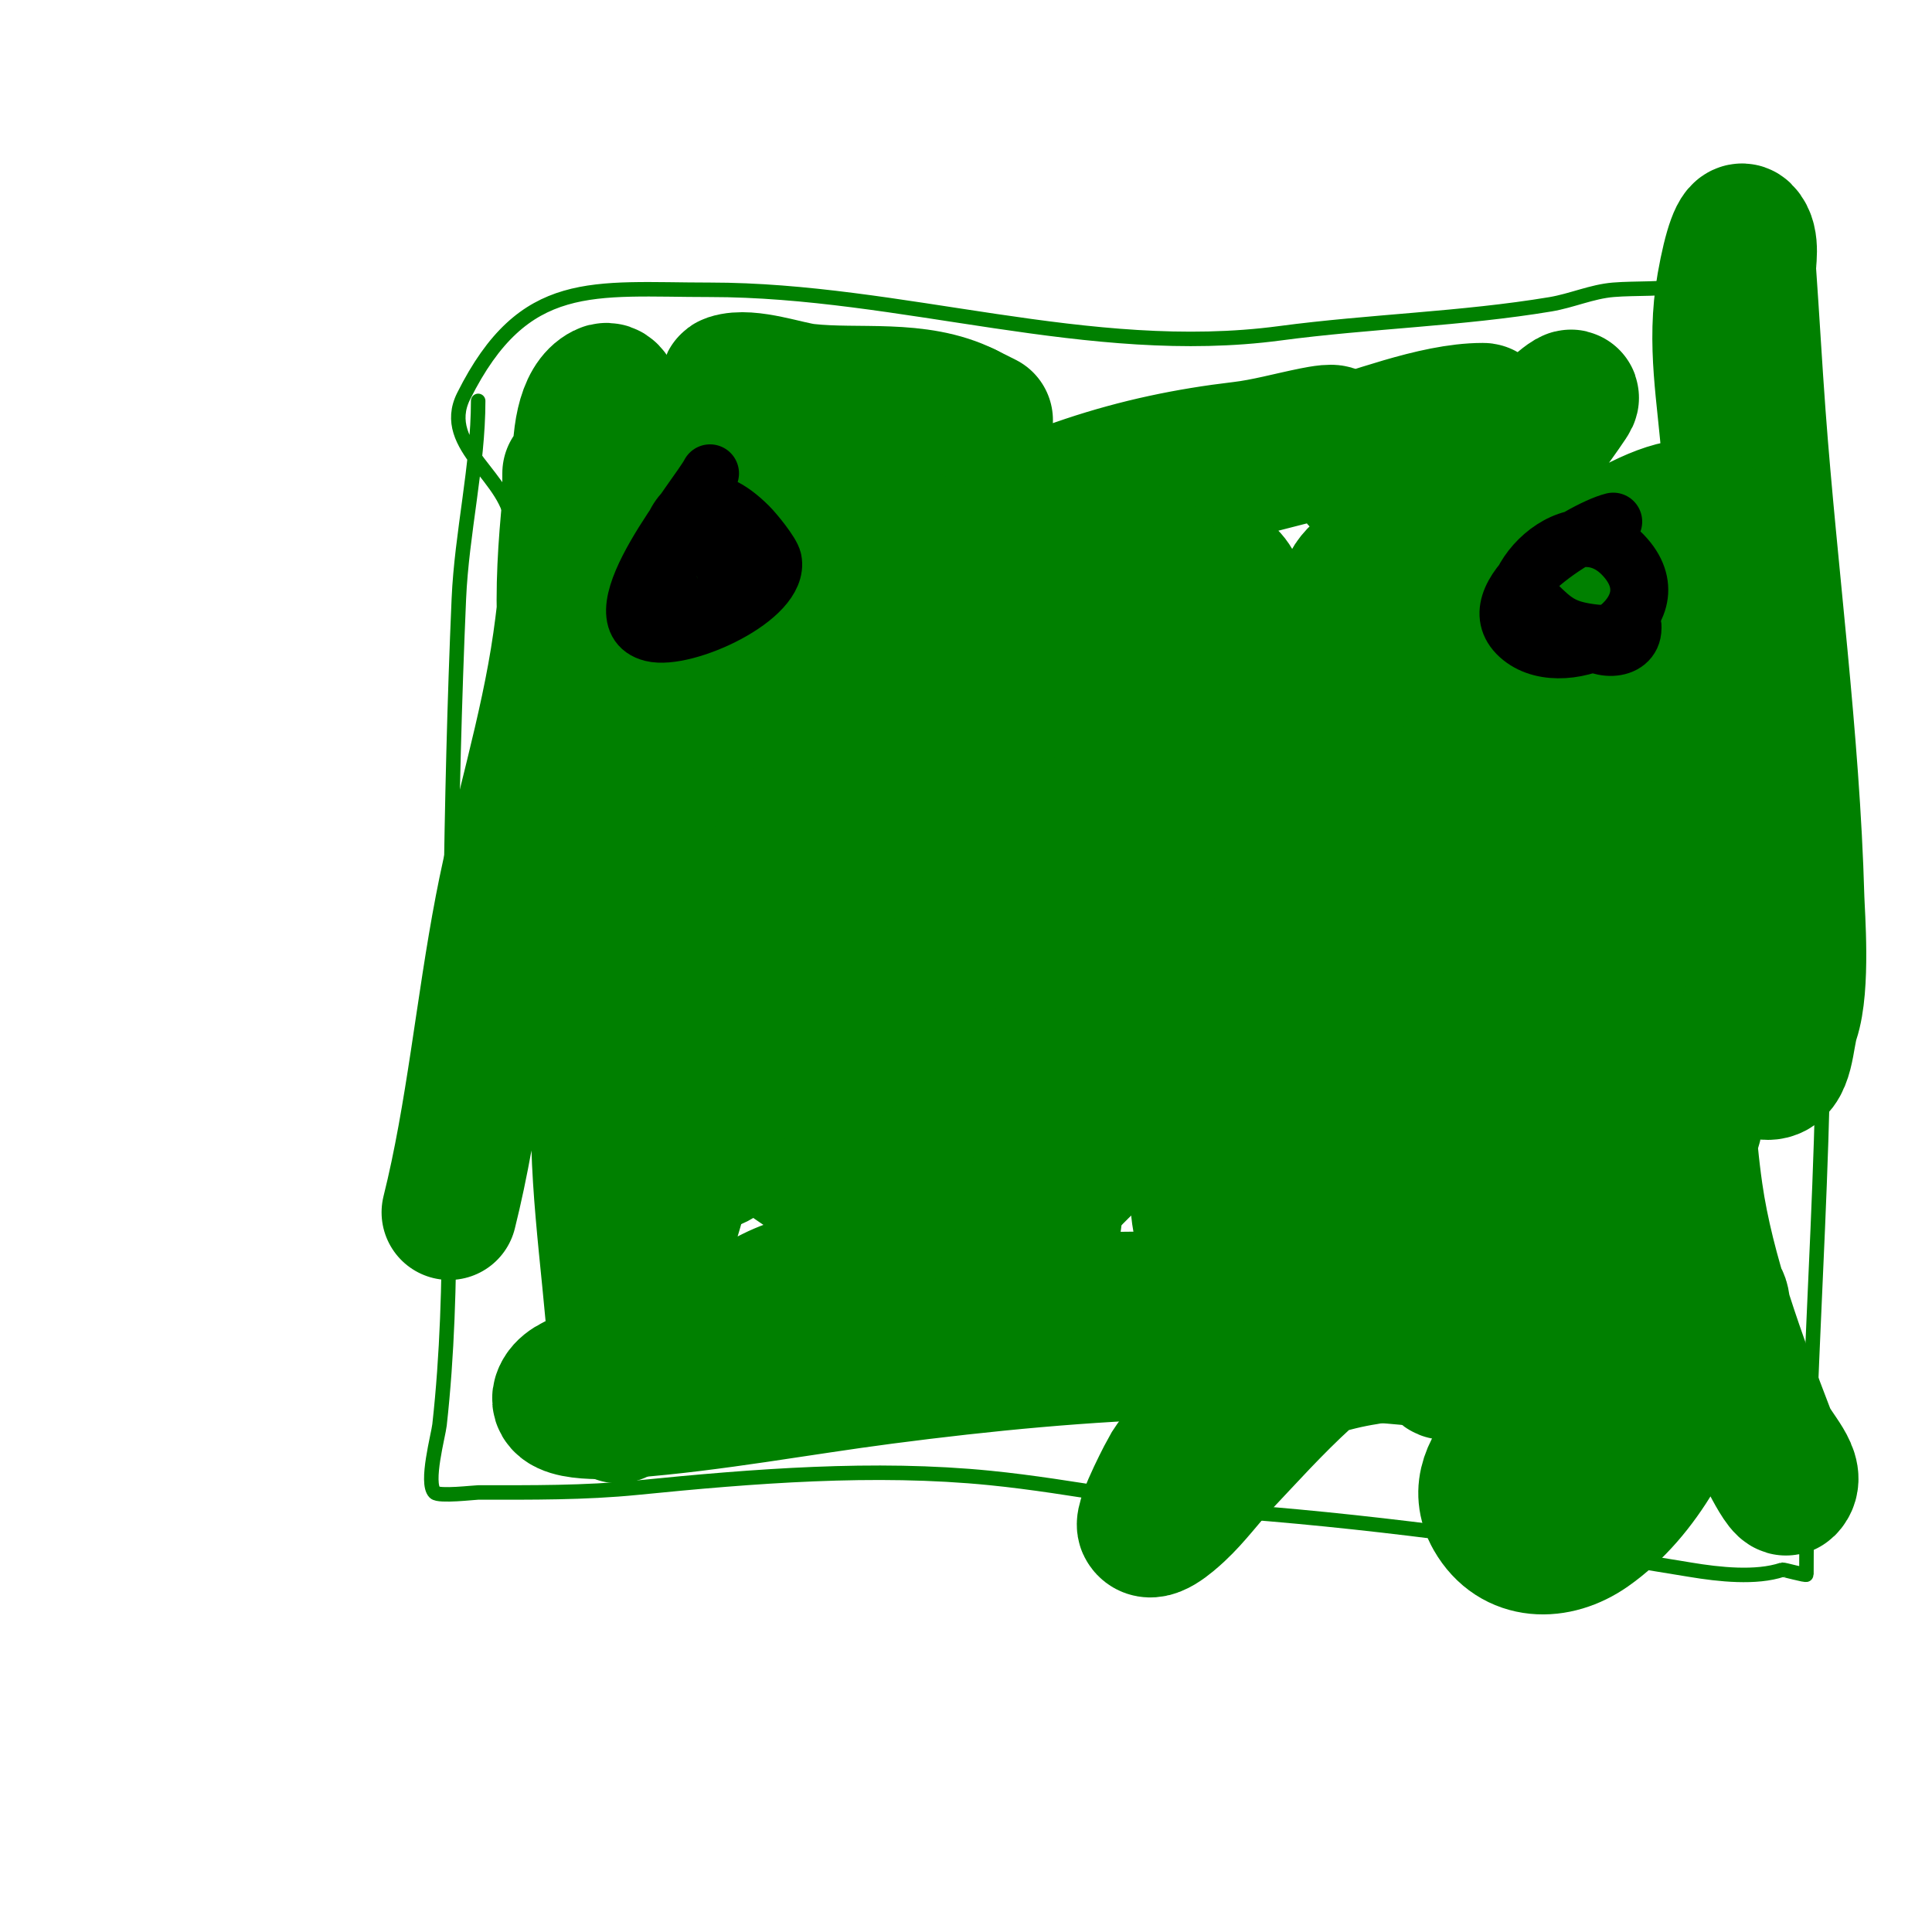 <svg viewBox='0 0 400 400' version='1.1' xmlns='http://www.w3.org/2000/svg' xmlns:xlink='http://www.w3.org/1999/xlink'><g fill='none' stroke='#008000' stroke-width='3' stroke-linecap='round' stroke-linejoin='round'><path d='M99,83c0,13.45 -3.406,27.348 -4,41c-1.845,42.439 -2,84.565 -2,127c0,14.651 -0.387,29.487 -2,44c-0.239,2.148 -2.96,12.04 -1,14c0.886,0.886 8.194,0 9,0c11.069,0 21.976,0.102 33,-1c23.965,-2.397 49.008,-4.399 73,-2c17.354,1.735 34.547,5.657 52,7c30.984,2.383 62.537,6.923 93,12c5.95,0.992 13.573,1.809 19,0c0.262,-0.087 5,1.282 5,1c0,-46.27 5.257,-96.609 3,-144c-0.828,-17.384 -3,-34.568 -3,-52c0,-17 0,-34 0,-51c0,-1.371 0.305,-19.695 0,-20c-5.2,-5.2 -19.652,-1.189 -25,0c-4.609,1.024 -10.266,0.605 -15,1c-4.432,0.369 -8.613,2.269 -13,3c-18.333,3.056 -37.455,3.527 -56,6c-39.522,5.27 -78.407,-9 -118,-9c-24.181,0 -38.523,-2.955 -51,22c-5.294,10.588 10,17.069 10,27'/></g>
<g fill='none' stroke='#008000' stroke-width='28' stroke-linecap='round' stroke-linejoin='round'><path d='M93,251c5.05,-20.199 7.026,-42.337 11,-63c3.549,-18.457 9.334,-36.337 12,-55c1.237,-8.661 2,-17.262 2,-26c0,-3 0,-9 0,-9c0,0 0.199,4.01 0,6c-0.896,8.957 -1.503,17.945 -1,27c1.968,35.421 8.733,70.51 10,106c0.451,12.634 0,25.356 0,38c0,3.682 0.593,7.341 1,11c0.147,1.325 0,2.667 0,4c0,1 0,4 0,3c0,-18.596 -3.451,-37.318 -4,-56c-0.775,-26.352 2.748,-52.712 4,-79c1.038,-21.79 1.209,-43.236 0,-65c-0.003,-0.045 0.416,-13.708 -3,-12c-8.44,4.22 -3.634,30.342 -3,37c3.16,33.183 2,65.747 2,99c0,11.702 0.461,22.461 2,34c0.589,4.414 0.161,11.166 6,12c6.742,0.963 11.216,-28.303 12,-32c6.023,-28.392 7.209,-56.155 10,-85c1.47,-15.186 6.105,-29.778 7,-45c0.137,-2.329 0,-4.667 0,-7c0,-1.7 0.578,-5.631 -1,-5c-9.743,3.897 -13.045,25.901 -15,34c-7.226,29.938 -6.42,58.529 2,88c3.673,12.856 11.982,32.768 28,34c10.13,0.779 19.111,-8.867 23,-17c10.555,-22.069 14.889,-50.693 11,-75c-1.622,-10.138 -4.566,-26.067 -18,-24c-14.861,2.286 -27.183,21.395 -33,34c-3.334,7.224 -7.112,20.01 -8,28c-0.758,6.819 0.577,25.715 2,31c3.77,14.004 17.195,19.457 30,19c31.541,-1.126 55.928,-13.571 75,-39c6.296,-8.395 16.562,-34.337 10,-45c-9.383,-15.248 -32.441,-4.2 -43,3c-21.33,14.543 -47.134,44.775 -50,72c-1.608,15.273 10.262,23 24,23c6.821,0 8.616,-0.654 14,-2c1.94,-0.485 7.414,-1.414 6,0c-14.81,14.81 -40.793,6.396 -58,15c-4.612,2.306 -17,8.413 -17,15c0,1.333 2.675,0.147 4,0c8.31,-0.923 15.873,-4.375 24,-6c21.036,-4.207 42.513,-8 64,-8c10.813,0 18.511,-1.203 29,-4c1.744,-0.465 10.545,-2 9,-2'/><path d='M273,263c-46.789,15.039 -70.083,23.329 -119,21c-6.461,-0.308 -35.548,-2.355 -38,5c-1.382,4.145 11.21,3.215 14,3c17.757,-1.366 35.381,-4.702 53,-7c41.888,-5.464 83.113,-7.984 125,-2c3.675,0.525 29.132,0.132 31,2c1.052,1.052 -1.14,-0.266 -3,0c-4.506,0.644 -4.772,1.463 -9,4c-7.285,4.371 -24.264,14.038 -18,25c4.458,7.801 13.302,7.689 20,3c11.167,-7.817 18.488,-22.122 22,-35c0.271,-0.994 1.444,-14 4,-14c2.427,0 1.361,4.659 2,7c1.982,7.268 3.289,13.952 6,21c0.261,0.679 5.915,13.085 7,12c2.759,-2.759 -2.599,-7.358 -4,-11c-5.99,-15.573 -12.638,-33.464 -15,-50c-6.371,-44.594 5,-87.961 5,-132c0,-0.471 -0.942,0.532 -1,1c-0.289,2.315 -0.166,4.673 0,7c0.168,2.351 0.862,4.647 1,7c0.413,7.02 1.091,14.027 2,21c2.477,18.989 0.894,38.049 3,57c0.518,4.662 -1.447,14 5,14c4.028,0 3.726,-7.179 5,-11c2.284,-6.852 1.092,-21.678 1,-25c-0.922,-33.197 -5.542,-66.824 -8,-100c-0.743,-10.036 -1.285,-19.991 -2,-30c-0.128,-1.79 0.942,-6.058 -1,-8c-1.039,-1.039 -2.619,3.173 -4,11c-2.163,12.255 0.134,22.878 1,35c2.133,29.863 -0.209,61.23 -3,91c-0.907,9.676 -2.158,19.318 -3,29c-0.29,3.337 -0.791,6.657 -1,10c-0.32,5.123 0.919,11.46 -2,10c-2.749,-1.374 -1.296,-6.009 -2,-9c-1.707,-7.255 -3.112,-14.6 -4,-22c-3.358,-27.984 -14.235,-91.924 -58,-69c-27.542,14.427 -23.469,68.587 -24,93c-0.134,6.172 -4.099,38.851 0,45c1.491,2.236 5.47,-1.79 7,-4c3.266,-4.718 9.196,-17.641 11,-22c12.25,-29.603 26.875,-58.362 39,-88c4.539,-11.096 9.247,-26.072 12,-38c0.25,-1.085 0.884,-6.971 -3,-6c-6.639,1.66 -22.545,18.615 -26,23c-18.421,23.38 -32.2,50.81 -44,78c-3.496,8.056 -9,23.001 -9,33c0,0.944 0.297,13.771 7,10c14.043,-7.899 27.111,-26.781 38,-38c11.657,-12.01 23.508,-23.832 35,-36'/><path d='M328,184c10.333,-10.333 20.667,-20.667 31,-31c0.333,-0.333 1.404,-1.243 1,-1c-10.509,6.305 -19.545,15.264 -29,23'/><path d='M297,255c0,-11.183 -2.284,-21.907 -3,-33c-1.142,-17.704 2.01,-33.9 6,-51c2.139,-9.169 5.136,-28.091 14,-34c2.512,-1.674 -0.61,6.007 -1,9c-0.652,5.002 -1.324,10.001 -2,15c-3.936,29.128 -10,58.482 -10,88c0,4.346 0.568,8.675 1,13c0.297,2.967 1.71,9.909 4,8c4.353,-3.628 5.564,-9.884 8,-15c7.998,-16.796 15.592,-35.232 21,-53c1.221,-4.01 6.552,-21.747 4,-26c-1.855,-3.092 -6.726,3.202 -9,6c-2.566,3.158 -4.695,6.647 -7,10c-5.605,8.153 -10.445,16.813 -16,25c-3.07,4.524 -6.72,8.626 -10,13c-1,1.333 -3.349,5.63 -3,4c6.377,-29.761 22.544,-59.601 37,-86c8.329,-15.21 10.985,-17.97 18,-32c2.849,-5.699 4.883,-10.76 2,-11c-10.885,-0.907 -33.032,17.792 -42,24c-1.934,1.339 -7.37,5 -9,5c-3,0 -0.998,-6.171 0,-9c1.299,-3.679 2.317,-7.48 4,-11c5.451,-11.397 14.147,-20.721 21,-31c2.108,-3.162 -6.227,4.401 -9,7c-8.809,8.259 -17.213,16.675 -26,25c-1.89,1.79 -4.054,3.27 -6,5c-1.453,1.291 -5,4.944 -5,3c0,-4.014 5.162,-6.162 8,-9c7.886,-7.886 16.184,-14.219 25,-21c2.273,-1.748 4.133,-5 7,-5c1.944,0 -3.231,2.196 -5,3c-2.311,1.05 -4.667,2 -7,3c-2.333,1 -4.695,1.936 -7,3c-7.467,3.446 -10.237,9.636 -17,4c-1.493,-1.244 -3.381,-3.094 -3,-5c1.373,-6.864 13.875,-8.068 19,-9c1.672,-0.304 3.351,-0.588 5,-1c1.023,-0.256 4.054,-1 3,-1c-10.161,0 -23.262,5.46 -33,8c-18.218,4.752 -41.061,11 -60,11c-1.795,0 3.281,-1.484 5,-2c2.019,-0.606 4,-1.333 6,-2c10.579,-3.526 20.934,-5.698 32,-7c5.064,-0.596 10,-2 15,-3c1.307,-0.261 4.943,-0.943 4,0c-5.57,5.57 -30.626,9.048 -38,11c-19.562,5.178 -38.716,12.068 -59,14c-7.399,0.705 -16.712,1.62 -24,0c-1.659,-0.369 -5,0.7 -5,-1c0,-4.271 16.686,-6.807 19,-7c21.374,-1.781 45.129,-0.009 66,5c1.484,0.356 15.679,4.094 19,7c4.108,3.594 2.061,8.744 -2,11c-9.491,5.273 -21.762,10.905 -32,15c-4.737,1.895 -11,4 -11,4c0,0 9.44,-3.032 16,-5c11.039,-3.312 21.682,-5.302 33,-7c3.362,-0.504 6.612,-1.718 10,-2c0.743,-0.062 2.277,0.308 2,1c-2.476,6.19 -10.532,8.185 -16,12c-30.342,21.169 -52.698,39.244 -80,65c-5.829,5.499 -11.555,11.12 -17,17c-2.9,3.132 -4.616,7.397 -8,10c-1.321,1.016 -4.638,1.627 -5,0c-0.819,-3.687 9.867,-21.752 10,-22c7.754,-14.474 16.76,-27.448 26,-41c2.146,-3.147 14,-16.634 14,-21c0,-1.414 -2.272,1.787 -3,3c-1.383,2.304 -2.713,4.641 -4,7c-1.779,3.261 -9.994,18.99 -13,24c-1.855,3.092 -2.394,9 -6,9c-1,0 -0.1,-2.005 0,-3c0.235,-2.345 0.226,-4.774 1,-7c3.662,-10.528 7.809,-17.561 13,-27c3.26,-5.927 10.744,-18.744 6,-14c-11.398,11.398 -19.866,26.274 -28,40c-2.361,3.984 -4.68,7.992 -7,12c-1.346,2.326 -2.798,4.596 -4,7c-0.471,0.943 -1.333,4 -1,3c7.581,-22.743 17.576,-44.01 27,-66'/><path d='M175,144c-5.627,22.509 -18.703,53.792 -10,77c1.592,4.245 9.46,-1.168 13,-4c13.923,-11.138 25.421,-27.421 38,-40c0.06,-0.06 7.95,-9.525 11,-8c1.989,0.995 0.502,11.485 0,16c-1.574,14.165 -4.872,28.096 -8,42c-1.048,4.656 -1.986,9.336 -3,14c-0.653,3.003 -1.191,6.035 -2,9c-0.196,0.719 -1.181,2.723 -1,2c5.739,-22.957 10.114,-45.555 18,-68c1.992,-5.669 3.733,-11.435 6,-17c1.406,-3.451 3.333,-6.667 5,-10c0.667,-1.333 2,-5.491 2,-4c0,16.616 -12.846,46.864 -17,64c-0.945,3.896 -4.984,19.078 -4,24c0.413,2.067 1.371,-3.988 2,-6c1.038,-3.322 1.85,-6.715 3,-10c3.115,-8.901 7.504,-17.259 11,-26c0.277,-0.692 -0.692,1.321 -1,2c-1.359,2.989 -2.691,5.989 -4,9c-2.024,4.656 -3.981,9.341 -6,14c-5.243,12.1 -9.323,24.67 -14,37c-1.057,2.788 -2.93,5.217 -4,8c-0.698,1.814 -1.922,6.617 -3,5c-2.815,-4.222 6.94,-19.908 7,-20c10.755,-16.546 32.645,-30.045 49,-40c2.198,-1.338 15.476,-10.021 19,-7c3.675,3.15 1.3,14.978 1,17c-1.564,10.557 -4.747,20.836 -8,31c-1.061,3.315 -2.044,6.654 -3,10c-0.378,1.321 -1.762,5.144 -1,4c2.676,-4.014 5.494,-15.988 7,-19c0.843,-1.685 16.316,-24.163 17,-25c2.687,-3.284 6,-6 9,-9c2.224,-2.224 6.896,-7.944 8,-5c1.869,4.983 -1.962,15.143 -3,19c-2.754,10.229 -4.854,20.626 -7,31c-0.901,4.355 -2.168,8.631 -3,13c-0.627,3.291 -2.11,11.244 1,10c4.464,-1.785 5.116,-8.154 8,-12c3.97,-5.293 8.529,-10.123 13,-15c2.23,-2.432 3.7,-7 7,-7c2.667,0 0.559,5.393 0,8c-1.475,6.883 -15.309,42.647 3,28c7.576,-6.061 15.87,-15.61 19,-25c1.01,-3.031 2.106,-9.24 -2,-11c-13.222,-5.666 -24.011,15.833 -30,24c-0.835,1.139 -6.764,12 -10,12c-1.64,0 -2.563,-7.167 -4,-11c-1.435,-3.826 -9.478,-4.056 -13,-3c-14.032,4.21 -28.422,20.89 -38,31c-3.084,3.256 -5.714,6.948 -9,10c-1.86,1.727 -5.865,5.271 -7,3c-0.69,-1.38 4.819,-11.715 5,-12c8.068,-12.678 26.601,-20.785 41,-23c2.134,-0.328 15.644,-3.134 15,-7c-1.499,-8.993 -25.47,-32.194 -31,-38c-18.995,-19.945 -38.117,-38.982 -58,-58c-7.669,-7.336 -21.128,-14.192 -27,-23c-4.566,-6.848 1.31,-14.919 6,-20c9.375,-10.156 19.558,-17.266 33,-21c4.073,-1.131 19,-2.662 19,5c0,16.45 -31.193,32.125 -45,22c-14.627,-10.726 -9.342,-30.026 -14,-44c-0.444,-1.331 -11.363,6.782 -16,4c-3.531,-2.118 -6.228,-9.215 -8,-12c-1.443,-2.267 -3.002,-4.505 -4,-7c-0.446,-1.116 -3.14,-2.62 -2,-3c4.121,-1.374 12.038,1.56 16,2c10.901,1.211 22.993,-1.004 33,4'/><path d='M200,85l4,2'/></g>
<g fill='none' stroke='#000000' stroke-width='12' stroke-linecap='round' stroke-linejoin='round'><path d='M147,98c-2.162,4.325 -23.854,30.036 -12,33c6.767,1.692 26.54,-7.3 25,-15c-0.307,-1.534 -3.76,-5.76 -5,-7c-16.719,-16.719 -21.184,13.726 -13,17c15.754,6.302 7.133,-25.133 -5,-13'/><path d='M334,108c-6.571,1.643 -29.437,15.65 -19,24c9.491,7.592 31.688,-3.89 22,-16c-10.933,-13.666 -28.659,6.873 -21,13c2.07,1.656 7.413,1.138 10,2'/><path d='M318,125c3.739,3.739 5.61,5.23 11,6c9.263,1.323 9,-2.77 9,-1c0,5.221 -8.027,4.946 -10,1'/></g>
</svg>
